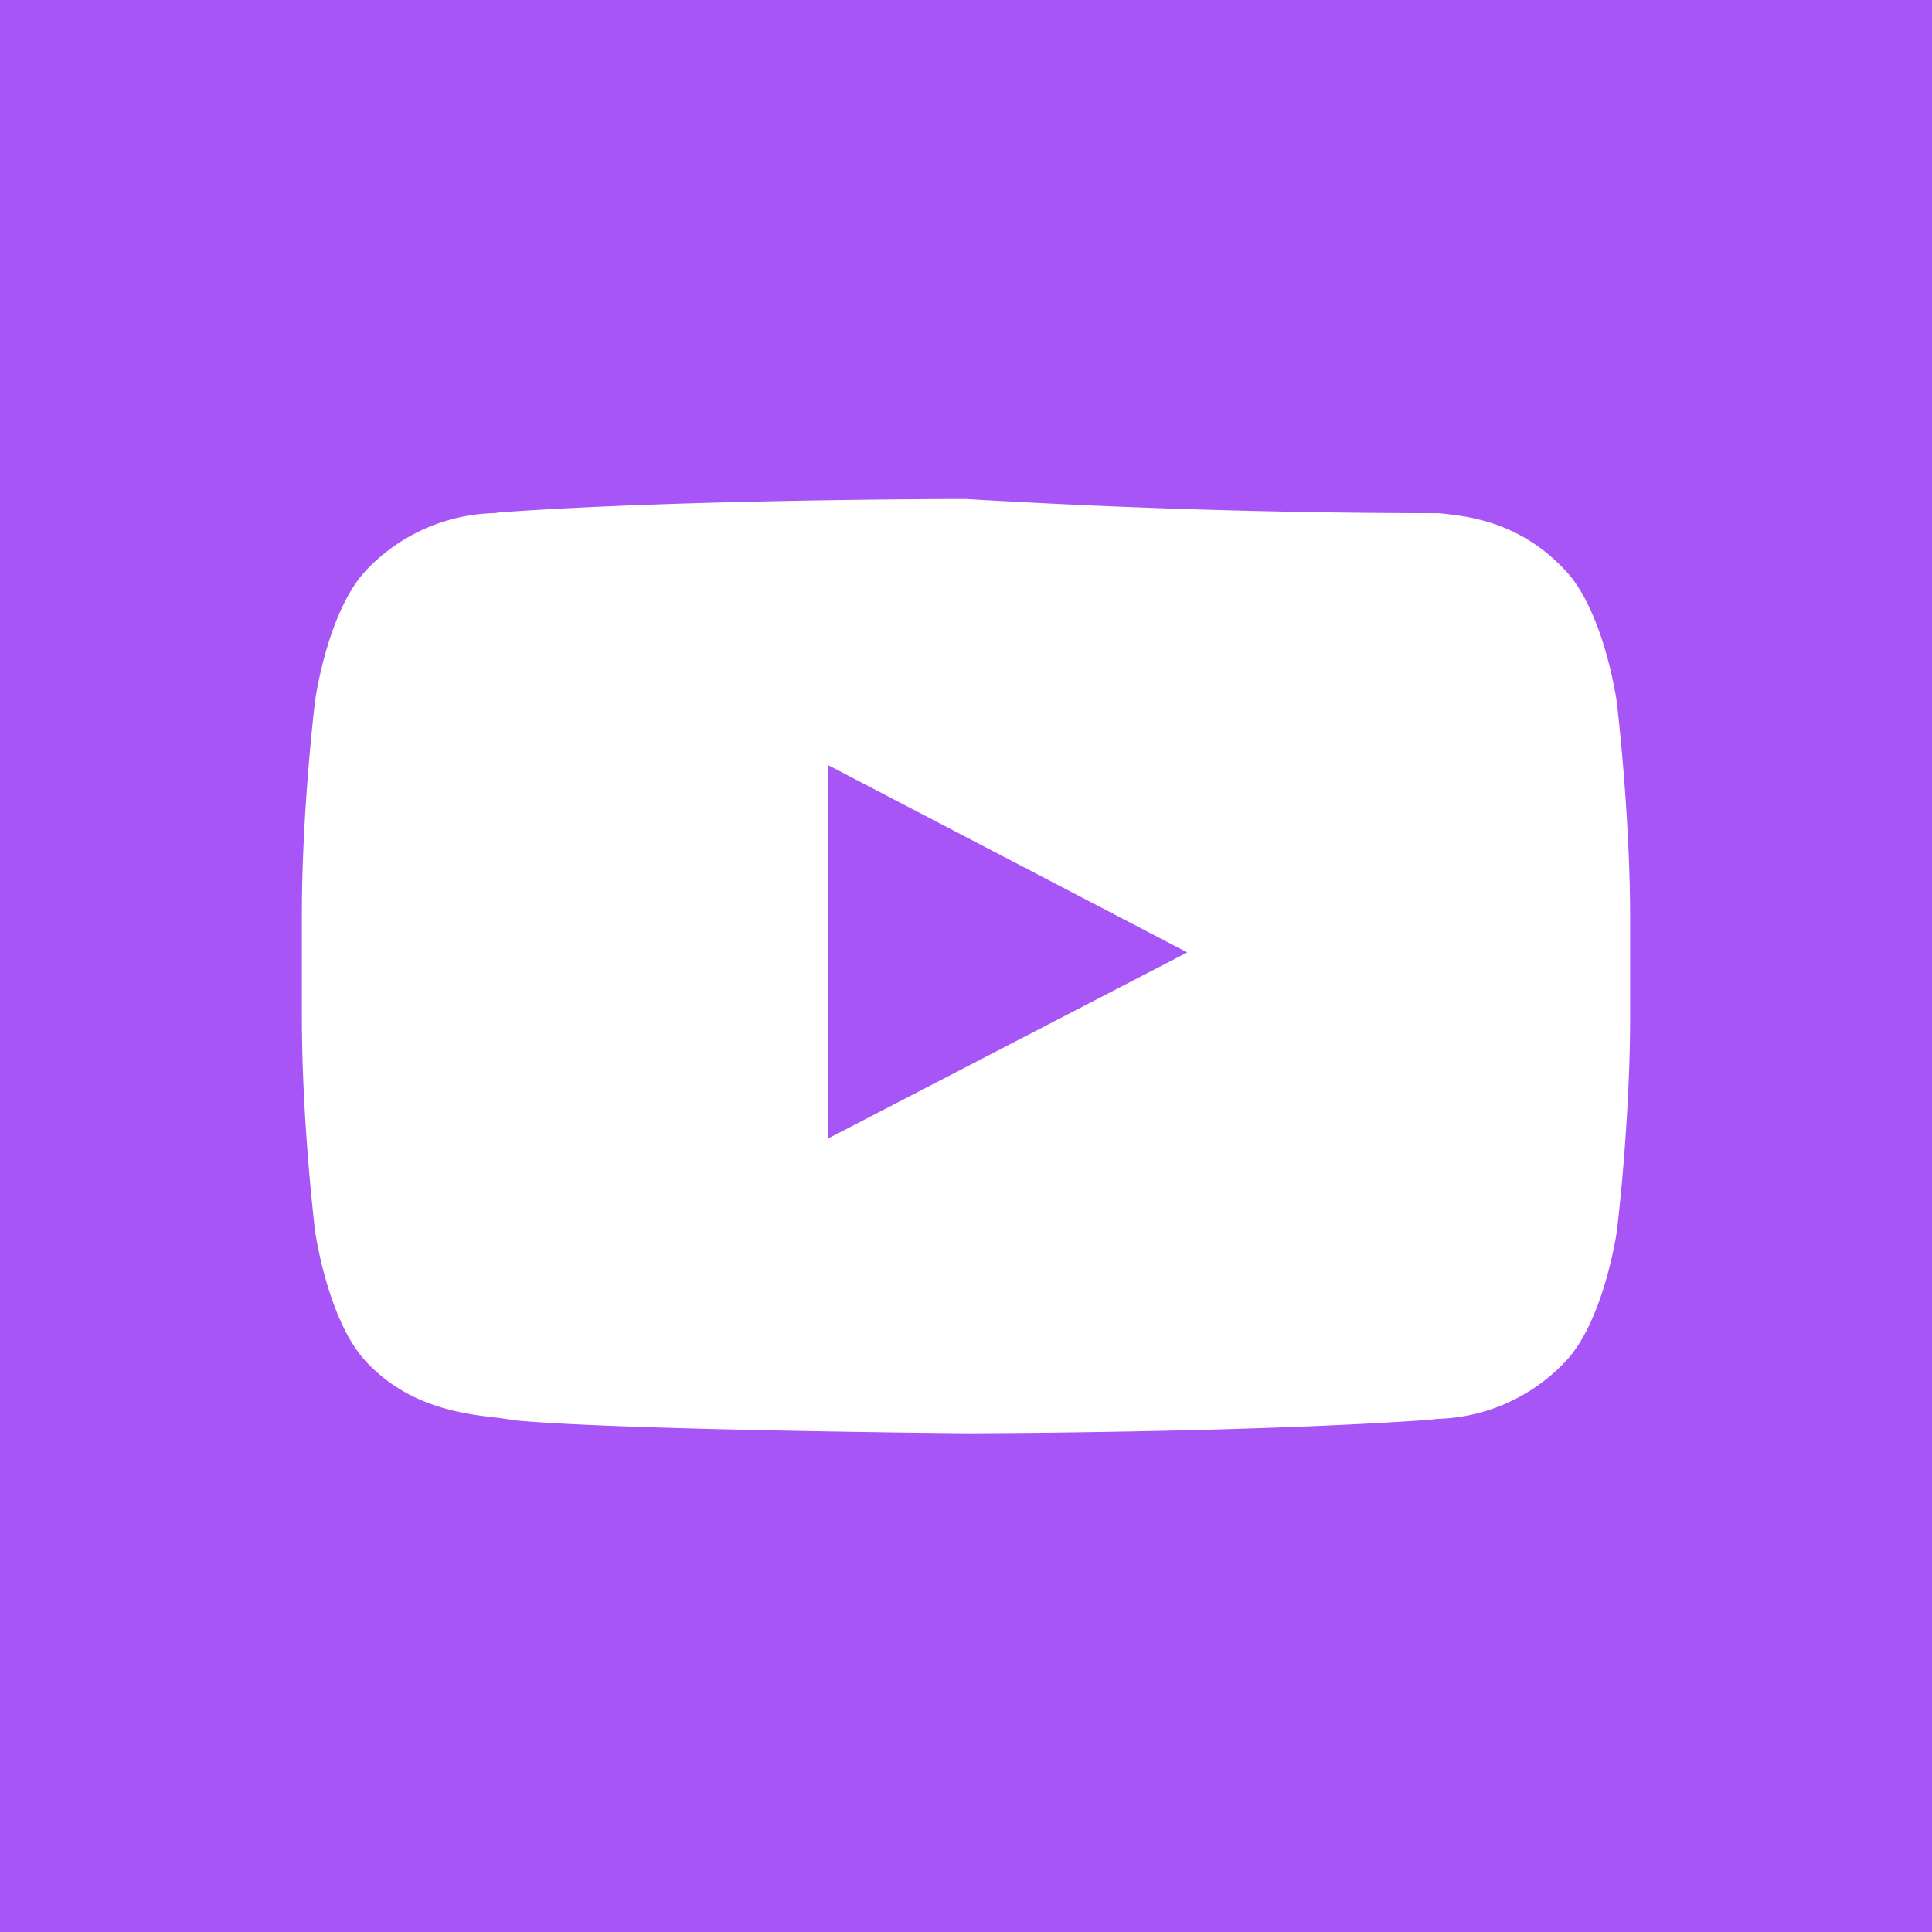 <svg xmlns="http://www.w3.org/2000/svg" width="64" height="64" fill="none"><path fill="#A855F7" fill-rule="evenodd" d="M64 0H0v64h64V0ZM51.8 18.84c1.32 1.33 1.75 4.36 1.75 4.36s.44 3.57.45 7.13v3.33c0 3.57-.44 7.13-.44 7.13s-.43 3.03-1.75 4.36A6.04 6.04 0 0 1 47.68 47c-.1 0-.2.02-.28.03-6.15.44-15.4.45-15.4.45s-11.44-.1-14.96-.43a9.79 9.79 0 0 0-.61-.09c-1.12-.13-2.86-.35-4.25-1.8-1.31-1.33-1.74-4.36-1.74-4.36S10 37.22 10 33.66v-3.33c0-3.57.44-7.13.44-7.13s.42-3.03 1.74-4.36A6.03 6.03 0 0 1 16.3 17c.1 0 .2-.02.29-.03 6.15-.44 15.4-.44 15.4-.44a267.46 267.46 0 0 0 15.68.47c.94.1 2.62.26 4.13 1.84Zm-24.36 6.5v12.37l11.89-6.16-11.89-6.2Z" clip-rule="evenodd"/></svg>

